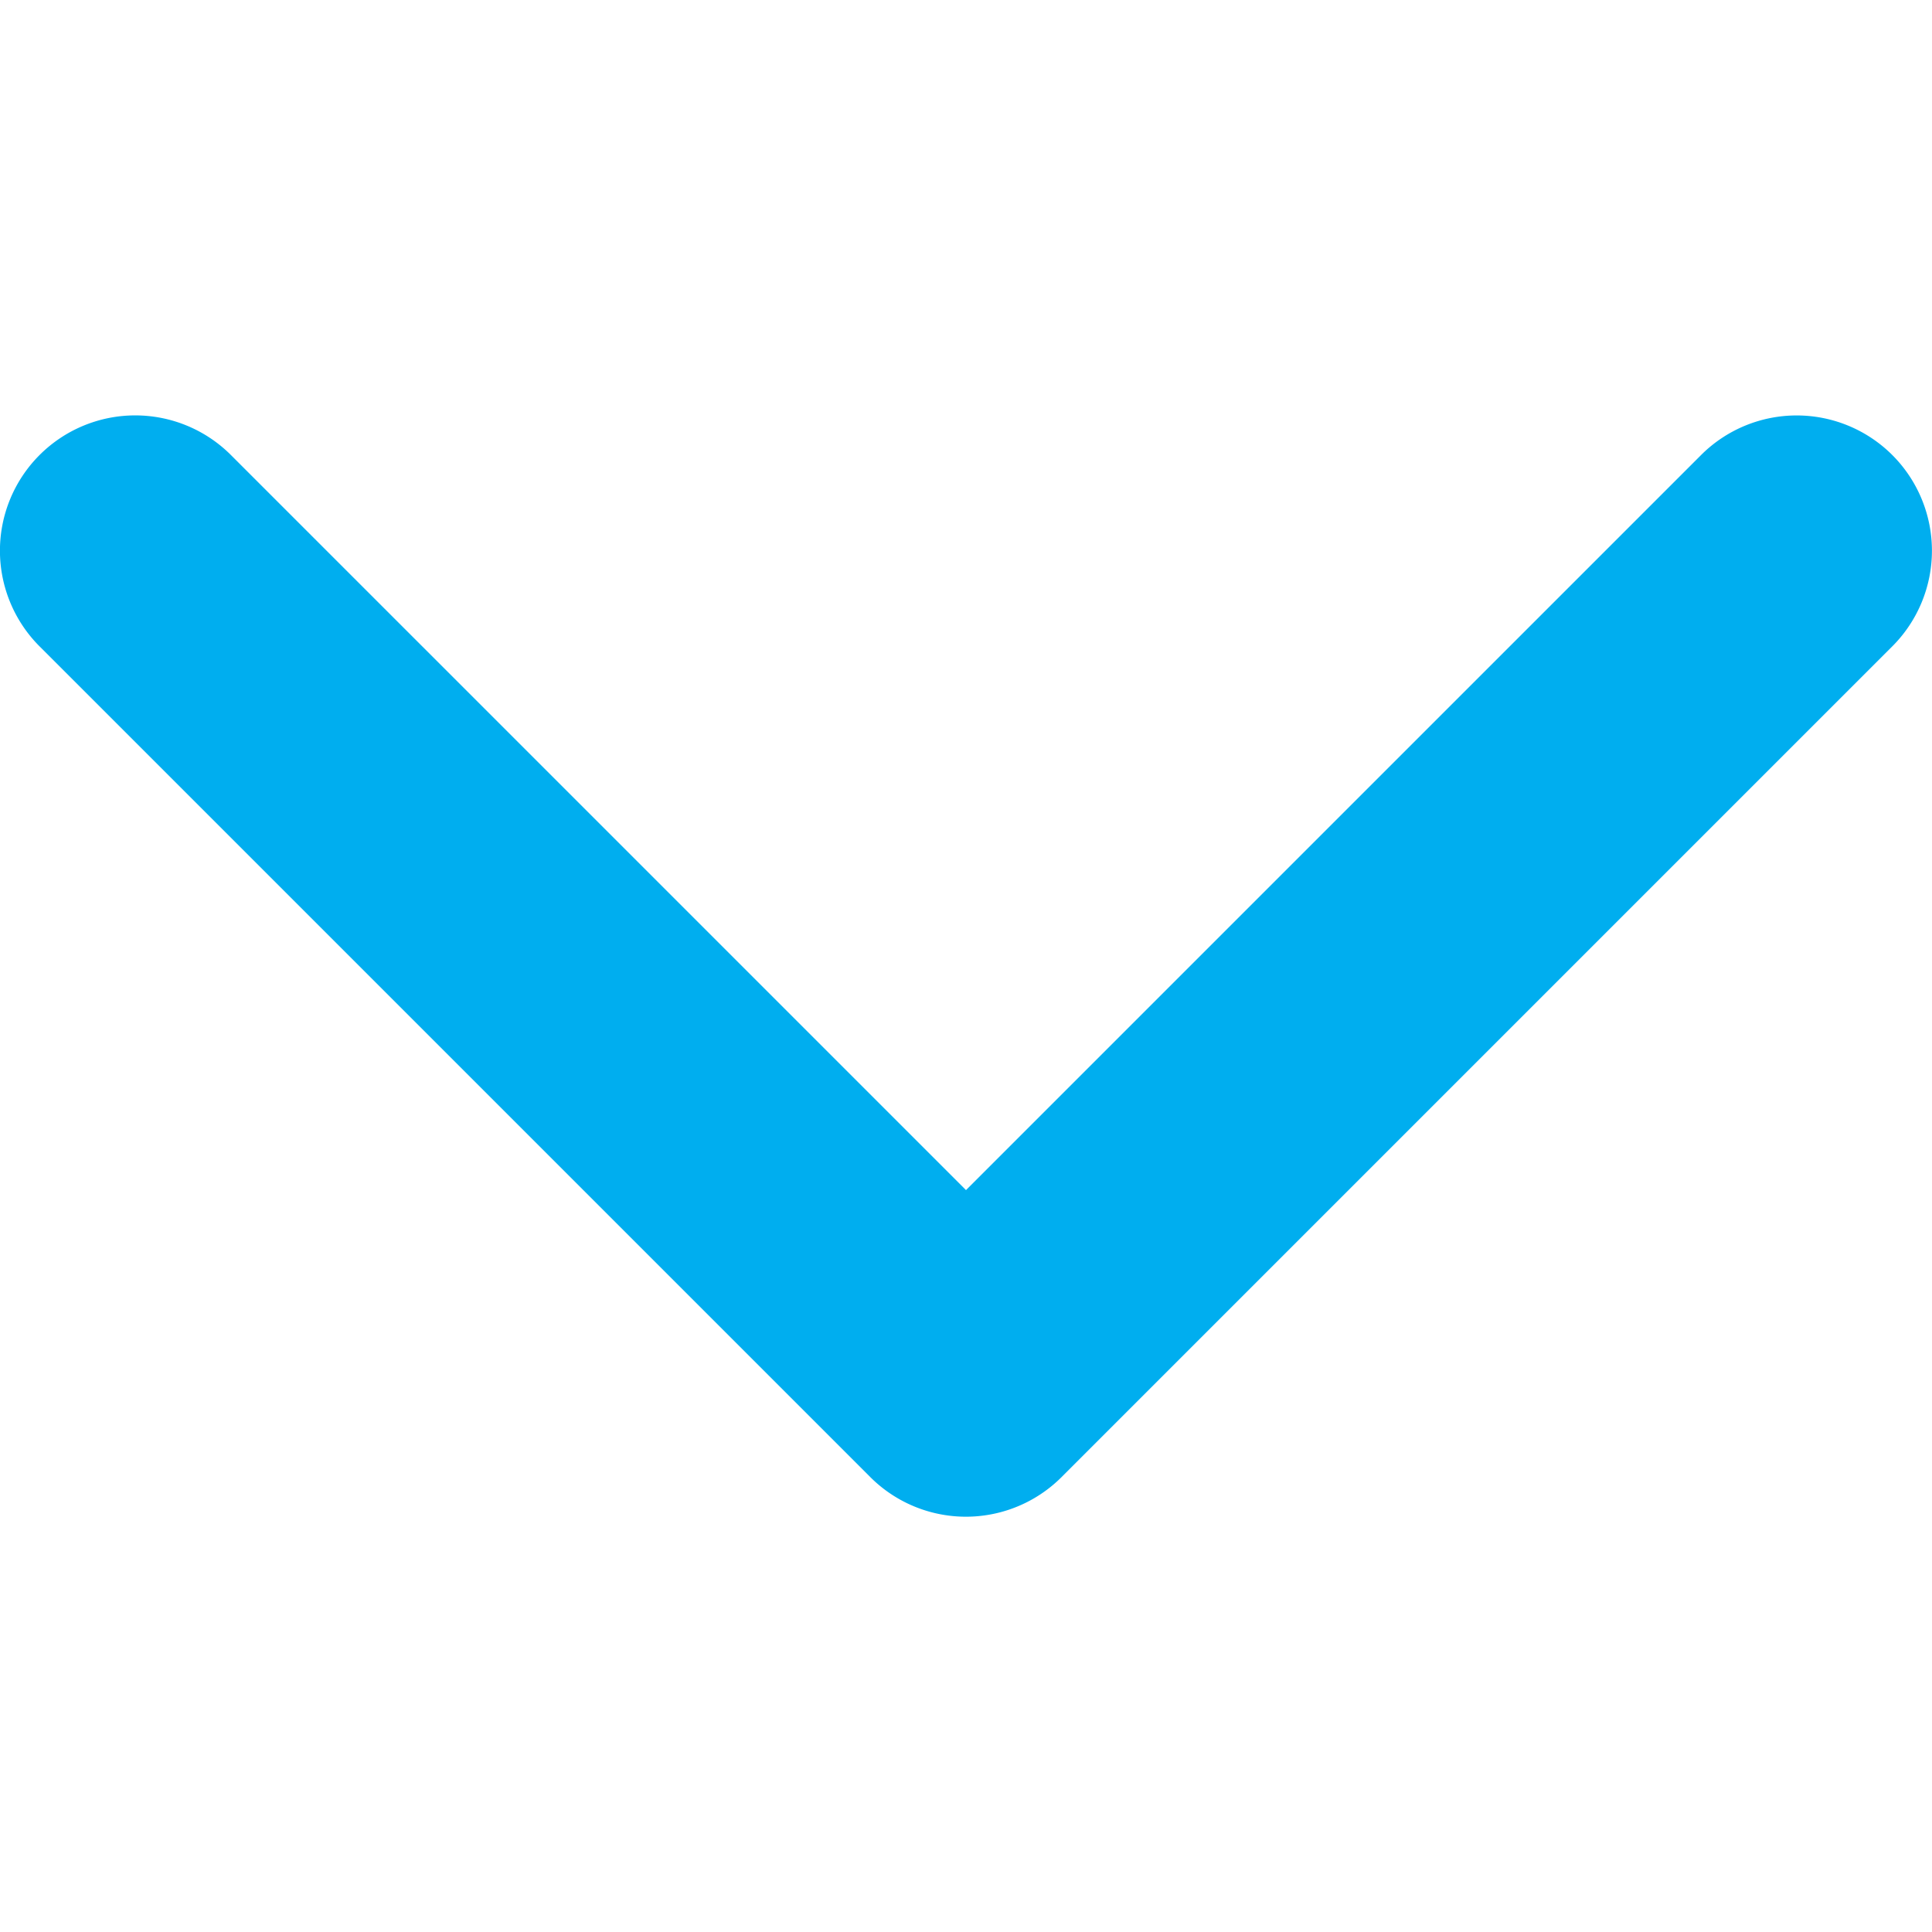 <svg xmlns="http://www.w3.org/2000/svg" width="13" height="13" viewBox="0 0 13 13">
    <defs>
        <style>
            .cls-1,.cls-3{fill:#00aeef}.cls-1{stroke:#707070}.cls-2{clip-path:url(#clip-path)}
        </style>
        <clipPath id="clip-path">
            <path id="Rectangle_5530" d="M0 0h13v13H0z" class="cls-1" data-name="Rectangle 5530"/>
        </clipPath>
    </defs>
    <g id="Mask_Group_508" class="cls-2" data-name="Mask Group 508" transform="rotate(90 6.5 6.5)">
        <g id="arrow-point-to-right_2_" data-name="arrow-point-to-right (2)" transform="translate(2.795)">
            <path id="Path_4534" d="M7.144 7.144l-5.59 5.59a.91.91 0 1 1-1.287-1.288L5.213 6.5.267 1.554A.91.91 0 0 1 1.554.267l5.59 5.59a.91.91 0 0 1 0 1.287z" class="cls-3" data-name="Path 4534"/>
        </g>
    </g>
</svg>
